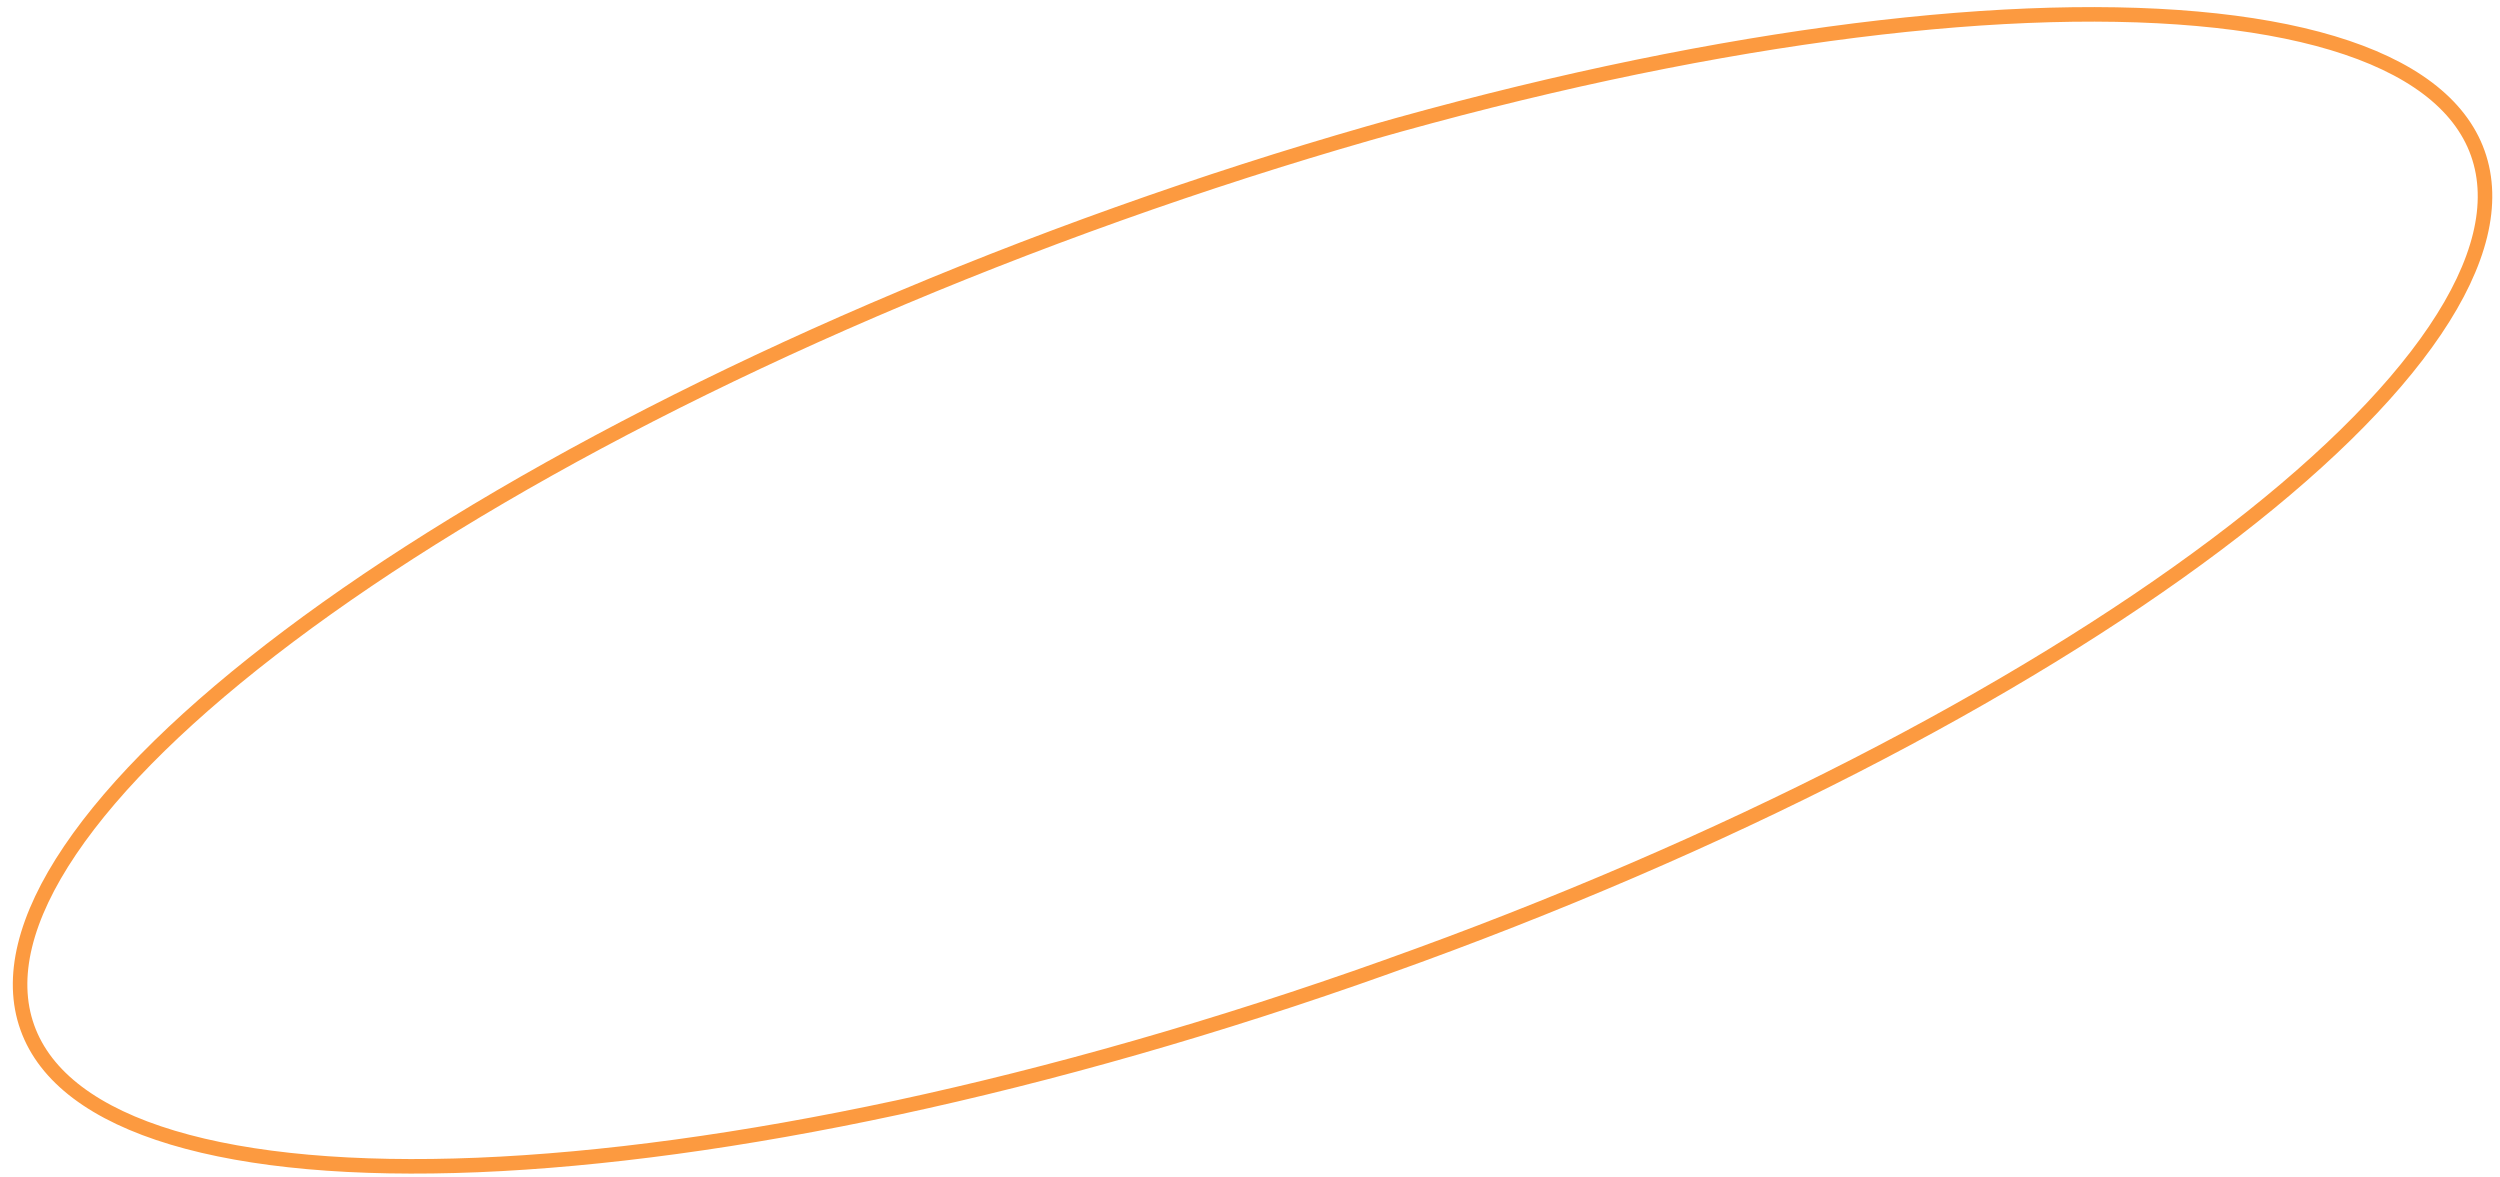 <?xml version="1.0" encoding="UTF-8"?> <svg xmlns="http://www.w3.org/2000/svg" width="172" height="81" viewBox="0 0 172 81" fill="none"> <path d="M170.471 10.54C171.691 13.961 170.656 18.102 167.528 22.734C164.408 27.355 159.263 32.372 152.467 37.478C138.881 47.686 118.79 58.177 95.417 66.517C72.043 74.856 49.849 79.451 32.87 80.15C24.377 80.499 17.218 79.872 11.877 78.269C6.524 76.663 3.101 74.113 1.88 70.692C0.66 67.271 1.695 63.13 4.822 58.498C7.943 53.877 13.088 48.859 19.884 43.754C33.47 33.546 53.561 23.055 76.934 14.715C100.308 6.376 122.502 1.78 139.481 1.082C147.974 0.733 155.133 1.36 160.474 2.962C165.827 4.568 169.25 7.119 170.471 10.54Z" stroke="#FC9A40"></path> </svg> 